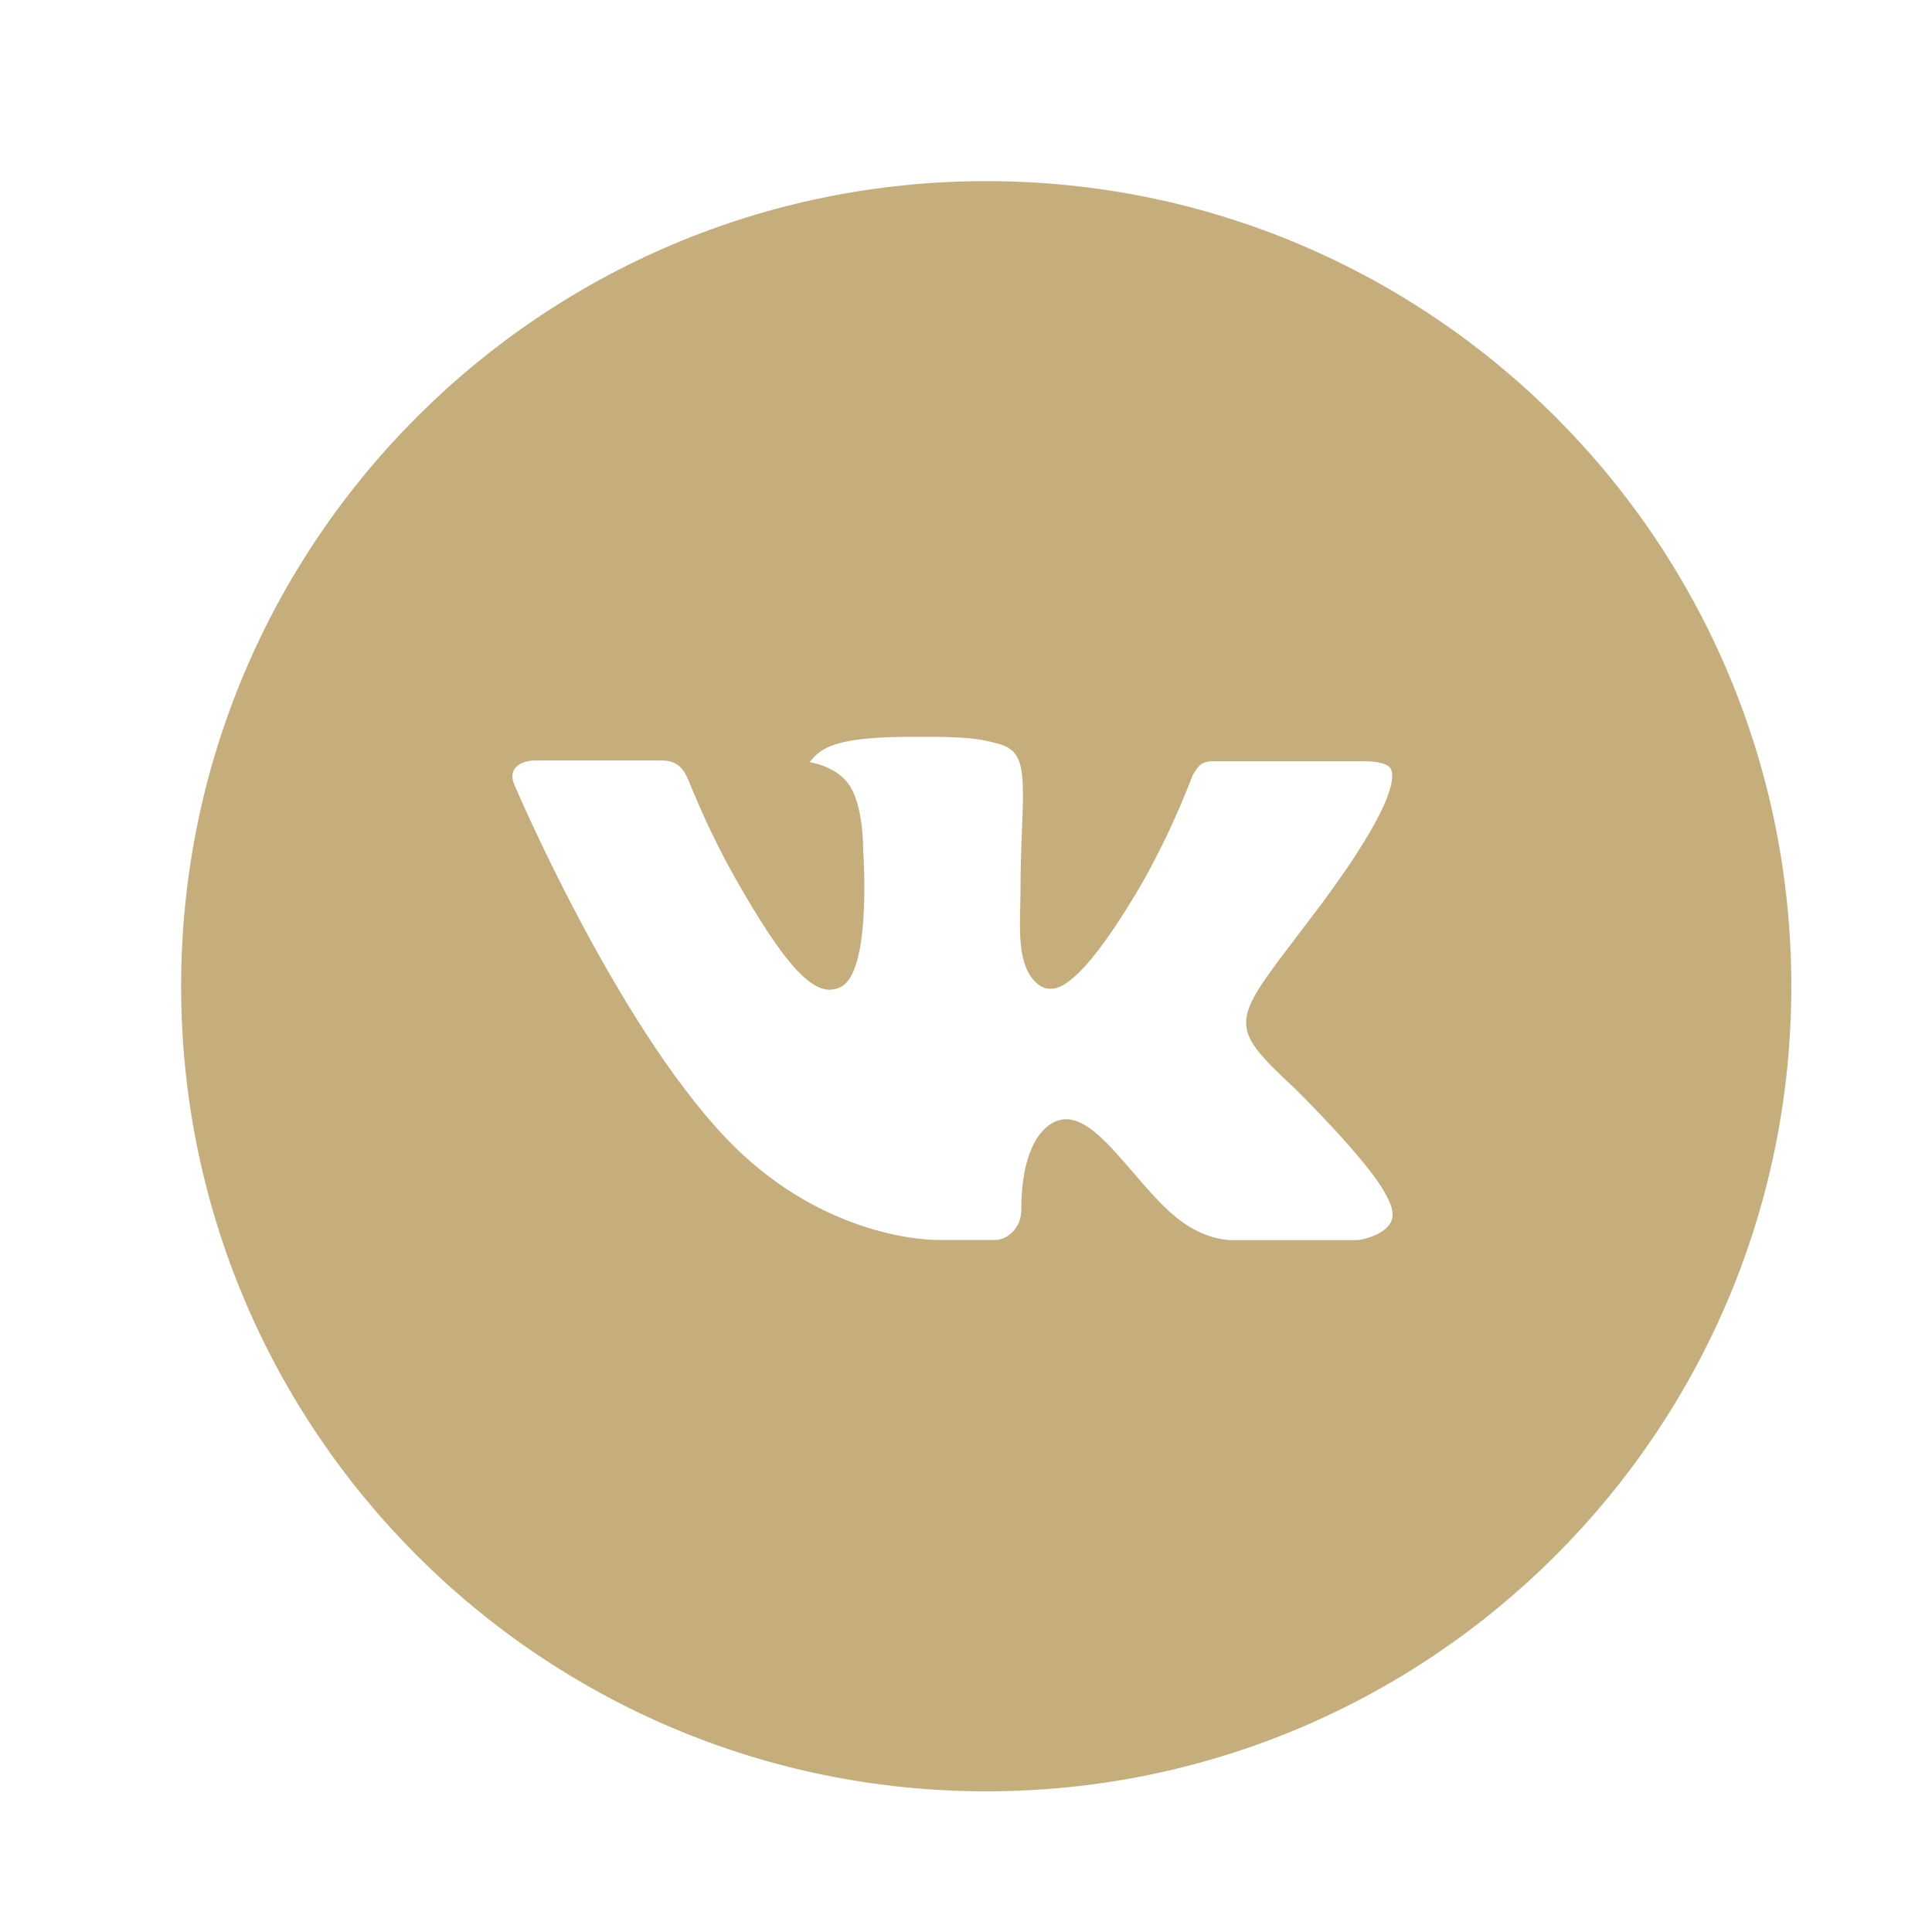 <?xml version="1.0" encoding="UTF-8"?> <svg xmlns="http://www.w3.org/2000/svg" width="32" height="32" viewBox="0 0 32 32" fill="none"> <path d="M16.335 3C8.97 3 3 8.97 3 16.335C3 23.7 8.97 29.67 16.335 29.67C23.7 29.67 29.67 23.7 29.67 16.335C29.67 8.97 23.7 3 16.335 3ZM21.463 18.045C21.463 18.045 22.643 19.209 22.933 19.749C22.941 19.76 22.945 19.771 22.948 19.777C23.066 19.976 23.094 20.13 23.036 20.245C22.939 20.437 22.605 20.531 22.491 20.54H20.408C20.263 20.54 19.96 20.502 19.594 20.249C19.312 20.052 19.034 19.729 18.763 19.413C18.359 18.944 18.009 18.538 17.656 18.538C17.611 18.538 17.567 18.545 17.524 18.559C17.257 18.645 16.916 19.026 16.916 20.04C16.916 20.356 16.666 20.538 16.489 20.538H15.535C15.21 20.538 13.517 20.424 12.016 18.842C10.18 16.904 8.527 13.018 8.513 12.982C8.409 12.73 8.624 12.596 8.859 12.596H10.963C11.244 12.596 11.336 12.767 11.4 12.918C11.475 13.094 11.75 13.796 12.201 14.585C12.933 15.871 13.382 16.393 13.742 16.393C13.809 16.392 13.875 16.375 13.935 16.343C14.404 16.082 14.317 14.408 14.296 14.061C14.296 13.996 14.294 13.312 14.054 12.985C13.882 12.747 13.589 12.657 13.411 12.623C13.483 12.524 13.578 12.444 13.687 12.389C14.01 12.227 14.59 12.204 15.167 12.204H15.488C16.113 12.212 16.274 12.252 16.5 12.309C16.959 12.419 16.968 12.715 16.928 13.728C16.916 14.015 16.903 14.34 16.903 14.724C16.903 14.807 16.899 14.896 16.899 14.99C16.885 15.506 16.868 16.09 17.232 16.331C17.28 16.361 17.335 16.377 17.391 16.377C17.517 16.377 17.898 16.377 18.928 14.608C19.246 14.039 19.523 13.448 19.755 12.839C19.776 12.803 19.837 12.691 19.909 12.648C19.962 12.621 20.021 12.607 20.081 12.608H22.555C22.825 12.608 23.009 12.648 23.044 12.753C23.105 12.918 23.033 13.422 21.904 14.951L21.399 15.617C20.376 16.959 20.376 17.027 21.463 18.045Z" fill="#C5AE7C"></path> </svg> 